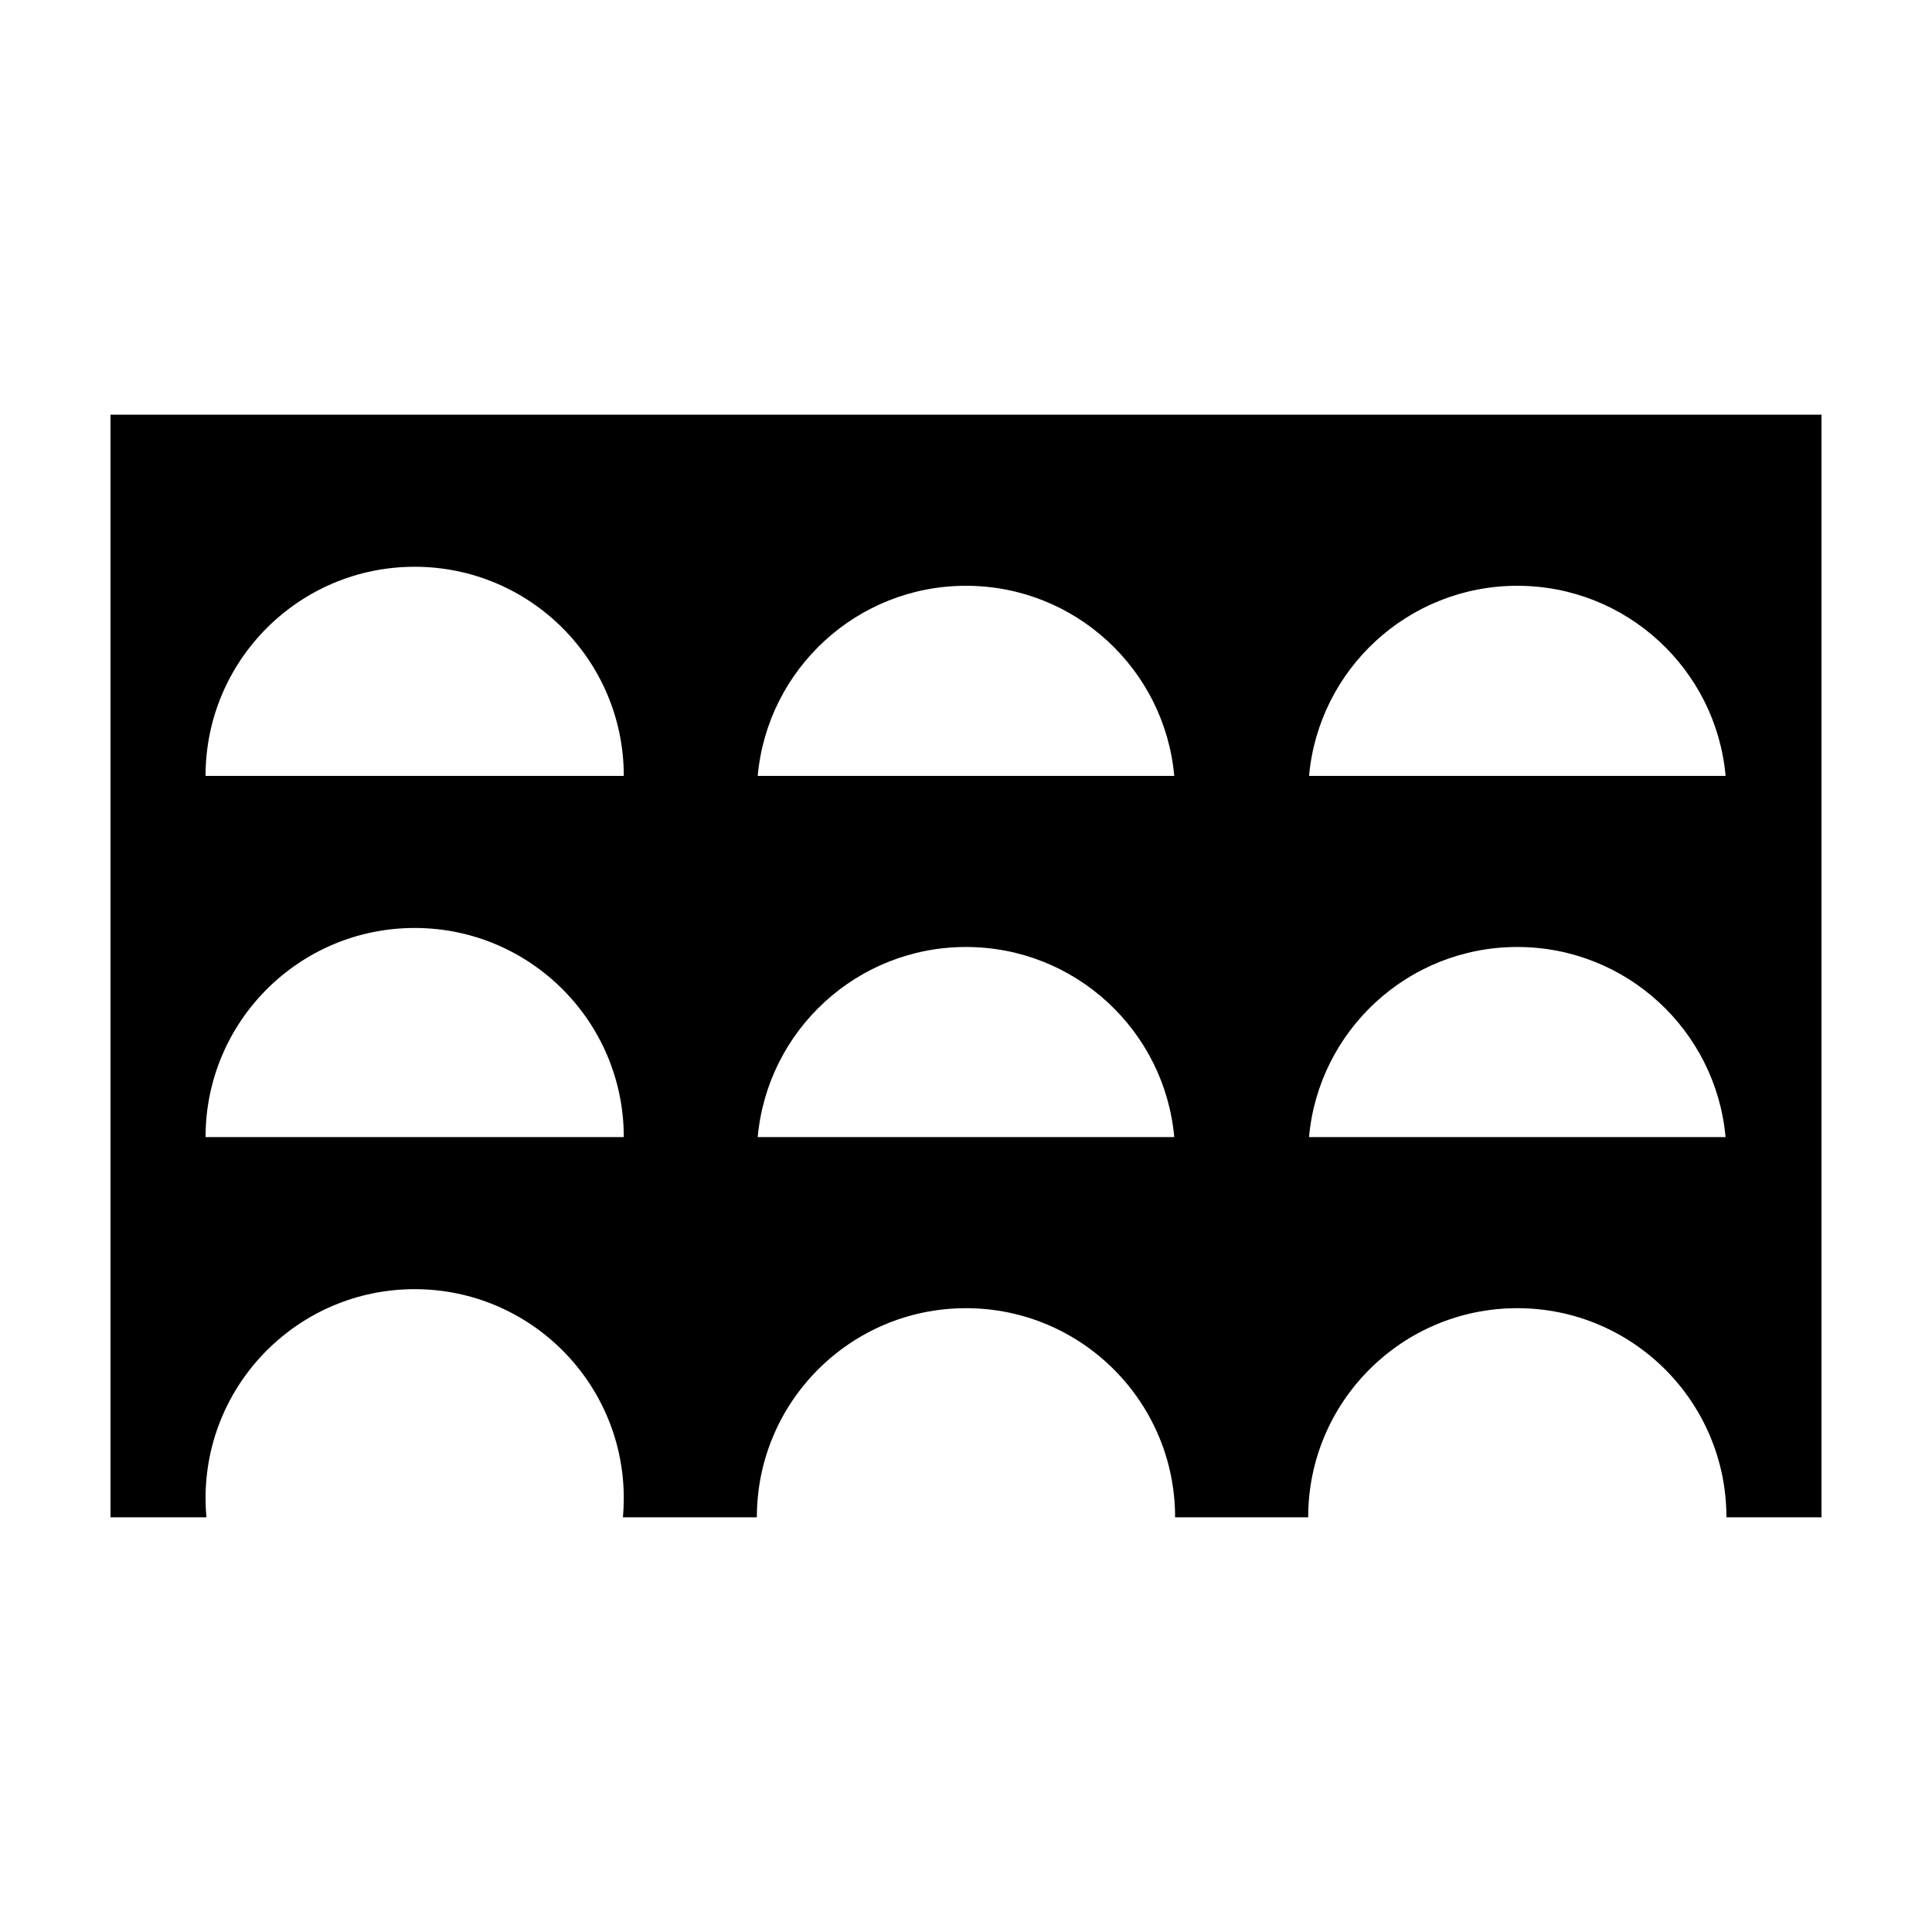<?xml version="1.0" encoding="UTF-8"?>
<!-- Uploaded to: ICON Repo, www.iconrepo.com, Generator: ICON Repo Mixer Tools -->
<svg fill="#000000" width="800px" height="800px" version="1.1" viewBox="144 144 512 512" xmlns="http://www.w3.org/2000/svg">
 <path d="m601.52 546.1c0-30.605-24.812-55.418-55.422-55.418-30.605 0-55.418 24.812-55.418 55.418h-35.266c0-30.605-24.812-55.418-55.418-55.418-30.609 0-55.422 24.812-55.422 55.418h-35.492c0.152-1.656 0.227-3.34 0.227-5.035 0-30.609-24.812-55.422-55.418-55.422-30.609 0-55.418 24.812-55.418 55.422 0 1.695 0.074 3.379 0.223 5.035h-25.414v-292.21h453.43v292.21zm-146.33-100.76c-2.547-28.246-26.285-50.379-55.191-50.379-28.91 0-52.648 22.133-55.195 50.379zm-145.88 0c0-30.605-24.812-55.418-55.418-55.418-30.609 0-55.418 24.812-55.418 55.418zm291.98 0c-2.547-28.246-26.285-50.379-55.195-50.379-28.906 0-52.645 22.133-55.191 50.379zm-402.82-95.723h110.84c0-30.605-24.812-55.418-55.418-55.418-30.609 0-55.418 24.812-55.418 55.418zm146.33 0h110.39c-2.547-28.246-26.285-50.379-55.191-50.379-28.91 0-52.648 22.133-55.195 50.379zm146.11 0h110.39c-2.547-28.246-26.285-50.379-55.195-50.379-28.906 0-52.645 22.133-55.191 50.379z" fill-rule="evenodd"/>
</svg>